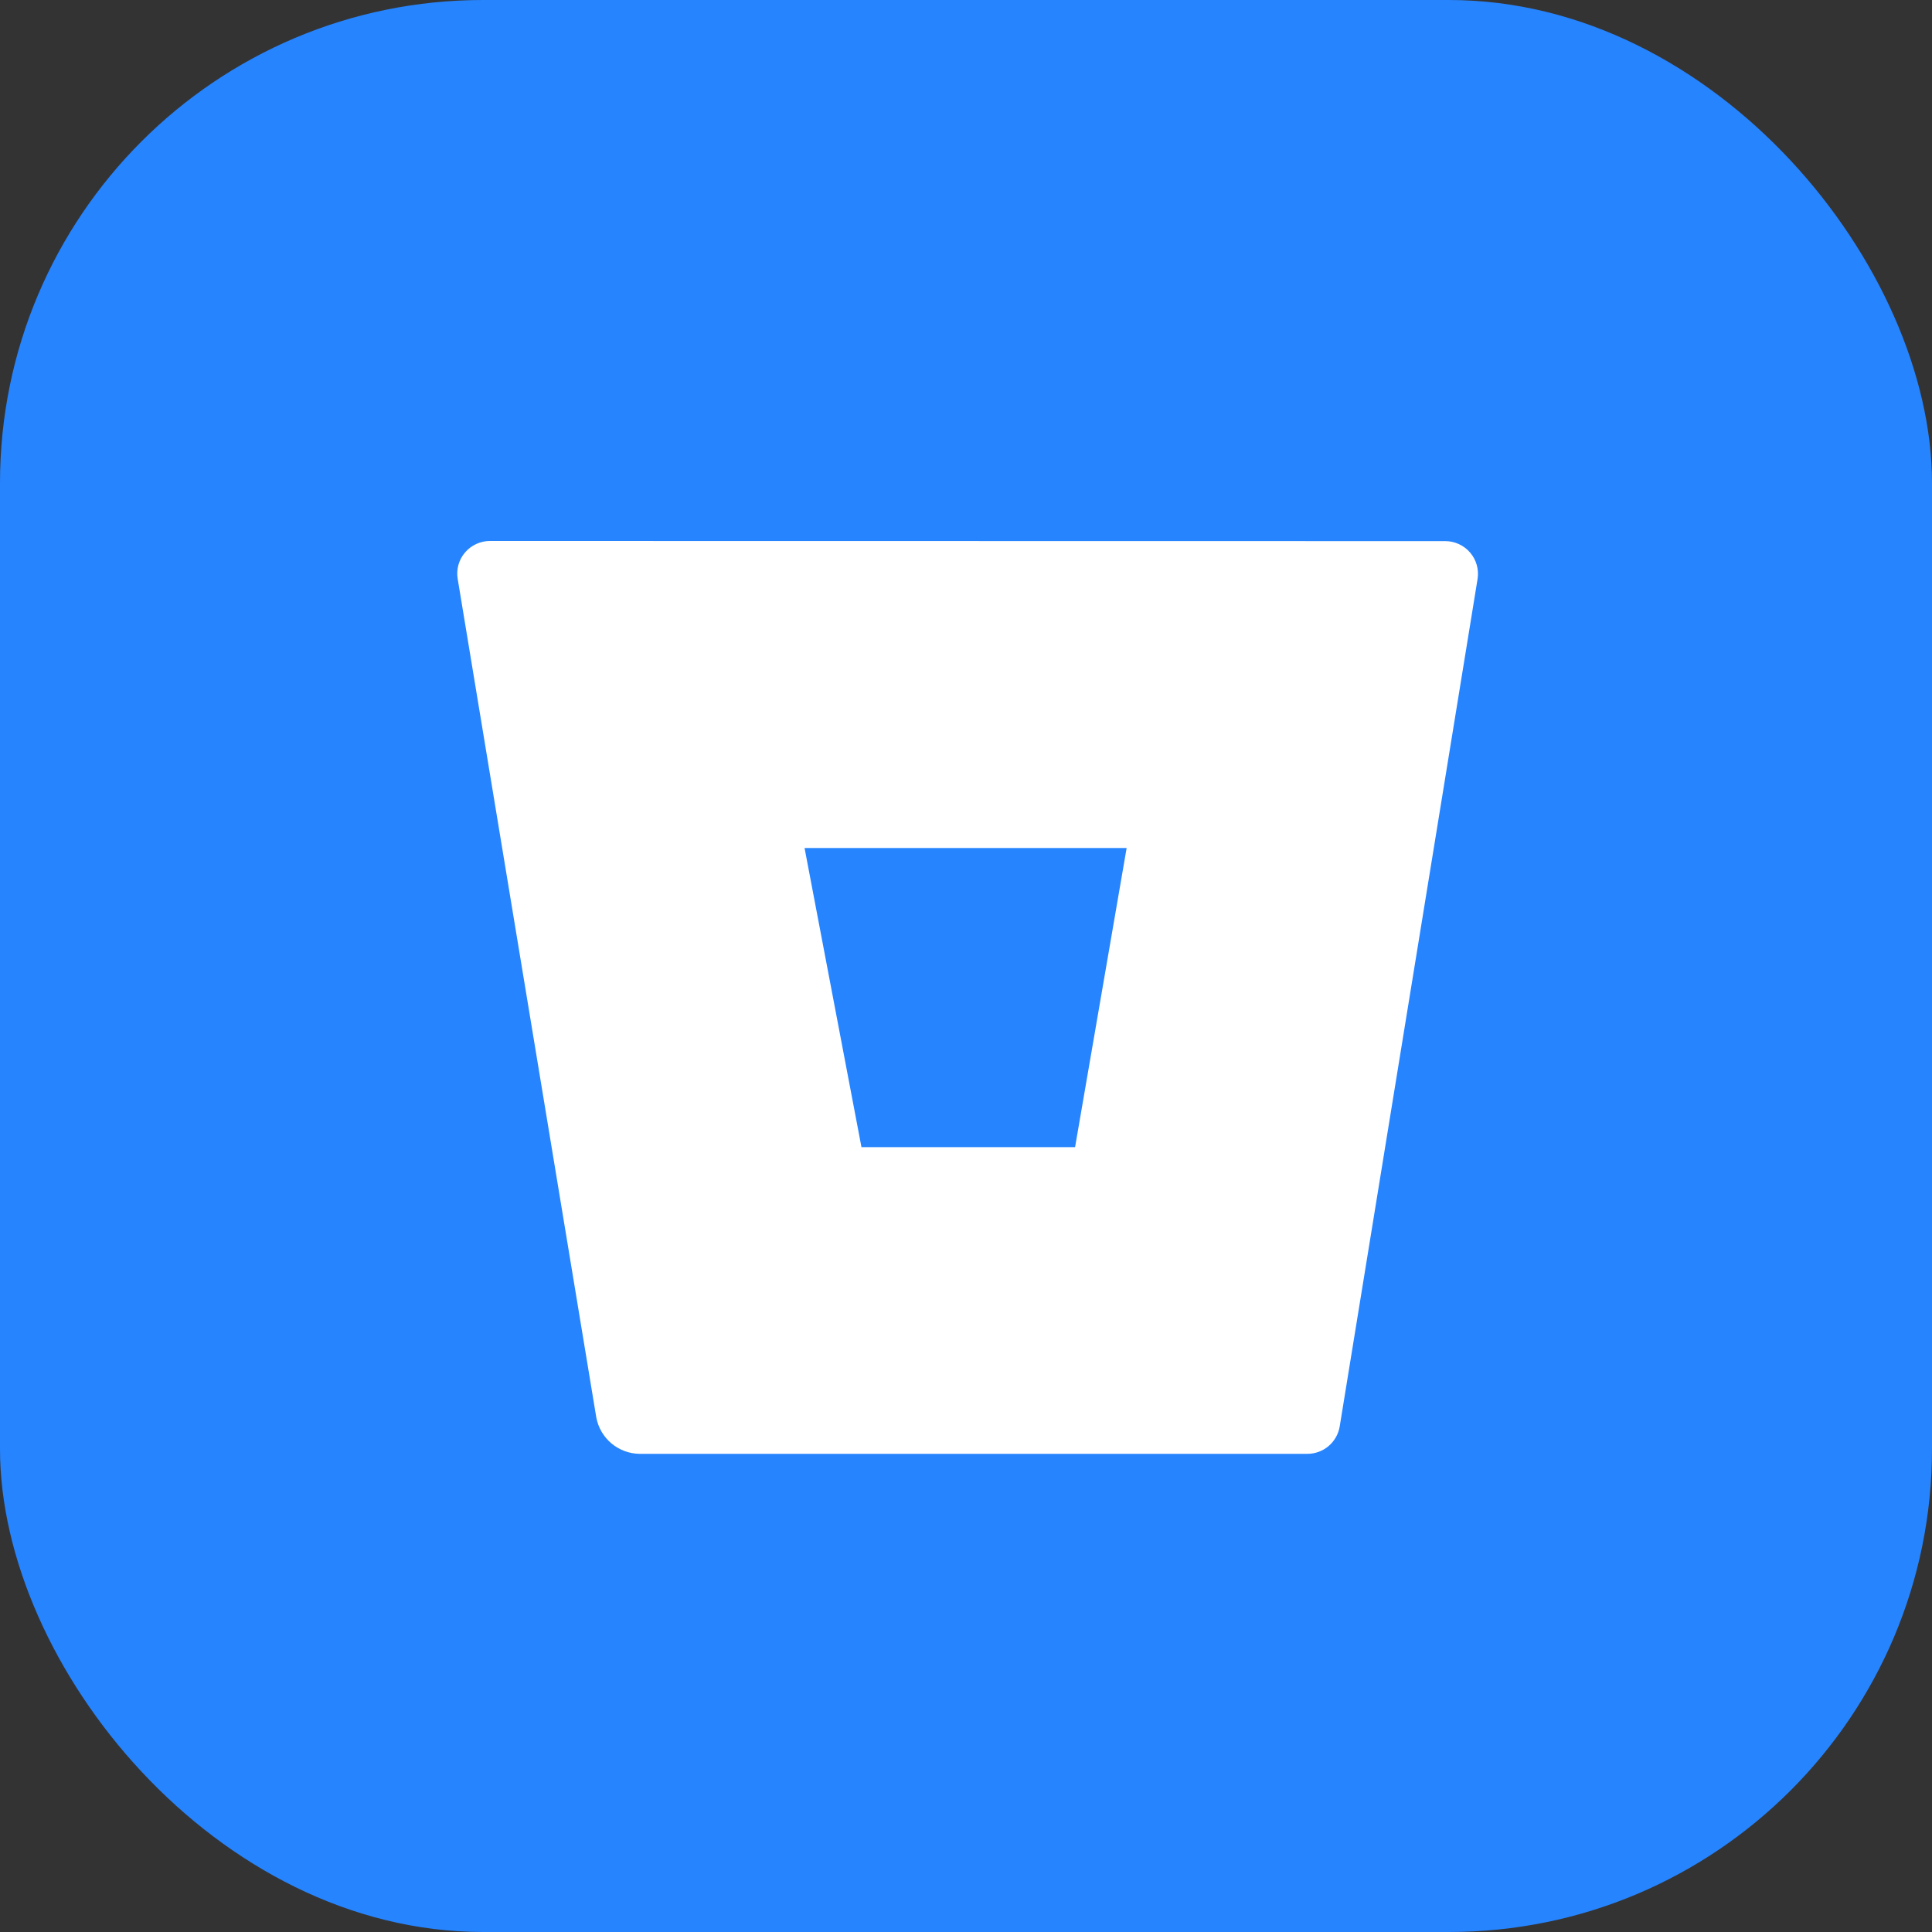<svg width="600" height="600" viewBox="0 0 600 600" fill="none" xmlns="http://www.w3.org/2000/svg">
<rect x="0" y="0" width="600" height="600" fill="#333333" stroke="none"/>
<rect width="600" height="600" rx="150" fill="#2684FF"/>
<path fill-rule="evenodd" clip-rule="evenodd" d="M144.445 171.546C145.402 170.432 146.589 169.538 147.924 168.926C149.26 168.314 150.712 167.998 152.181 168L448.849 168.047C450.315 168.05 451.763 168.37 453.094 168.985C454.425 169.599 455.607 170.494 456.56 171.607C457.512 172.721 458.213 174.027 458.613 175.436C459.014 176.845 459.104 178.325 458.879 179.772L416.059 442.993C415.666 445.372 414.439 447.535 412.597 449.094C410.755 450.653 408.418 451.507 406.005 451.503H198.621C195.419 451.463 192.329 450.316 189.879 448.255C187.428 446.195 185.769 443.349 185.184 440.203L142.127 179.701C141.895 178.255 141.982 176.776 142.383 175.367C142.783 173.958 143.487 172.654 144.445 171.546ZM267.536 356.261H333.872L349.888 263.36H249.864L267.536 356.261Z" fill="white"/>
</svg>
